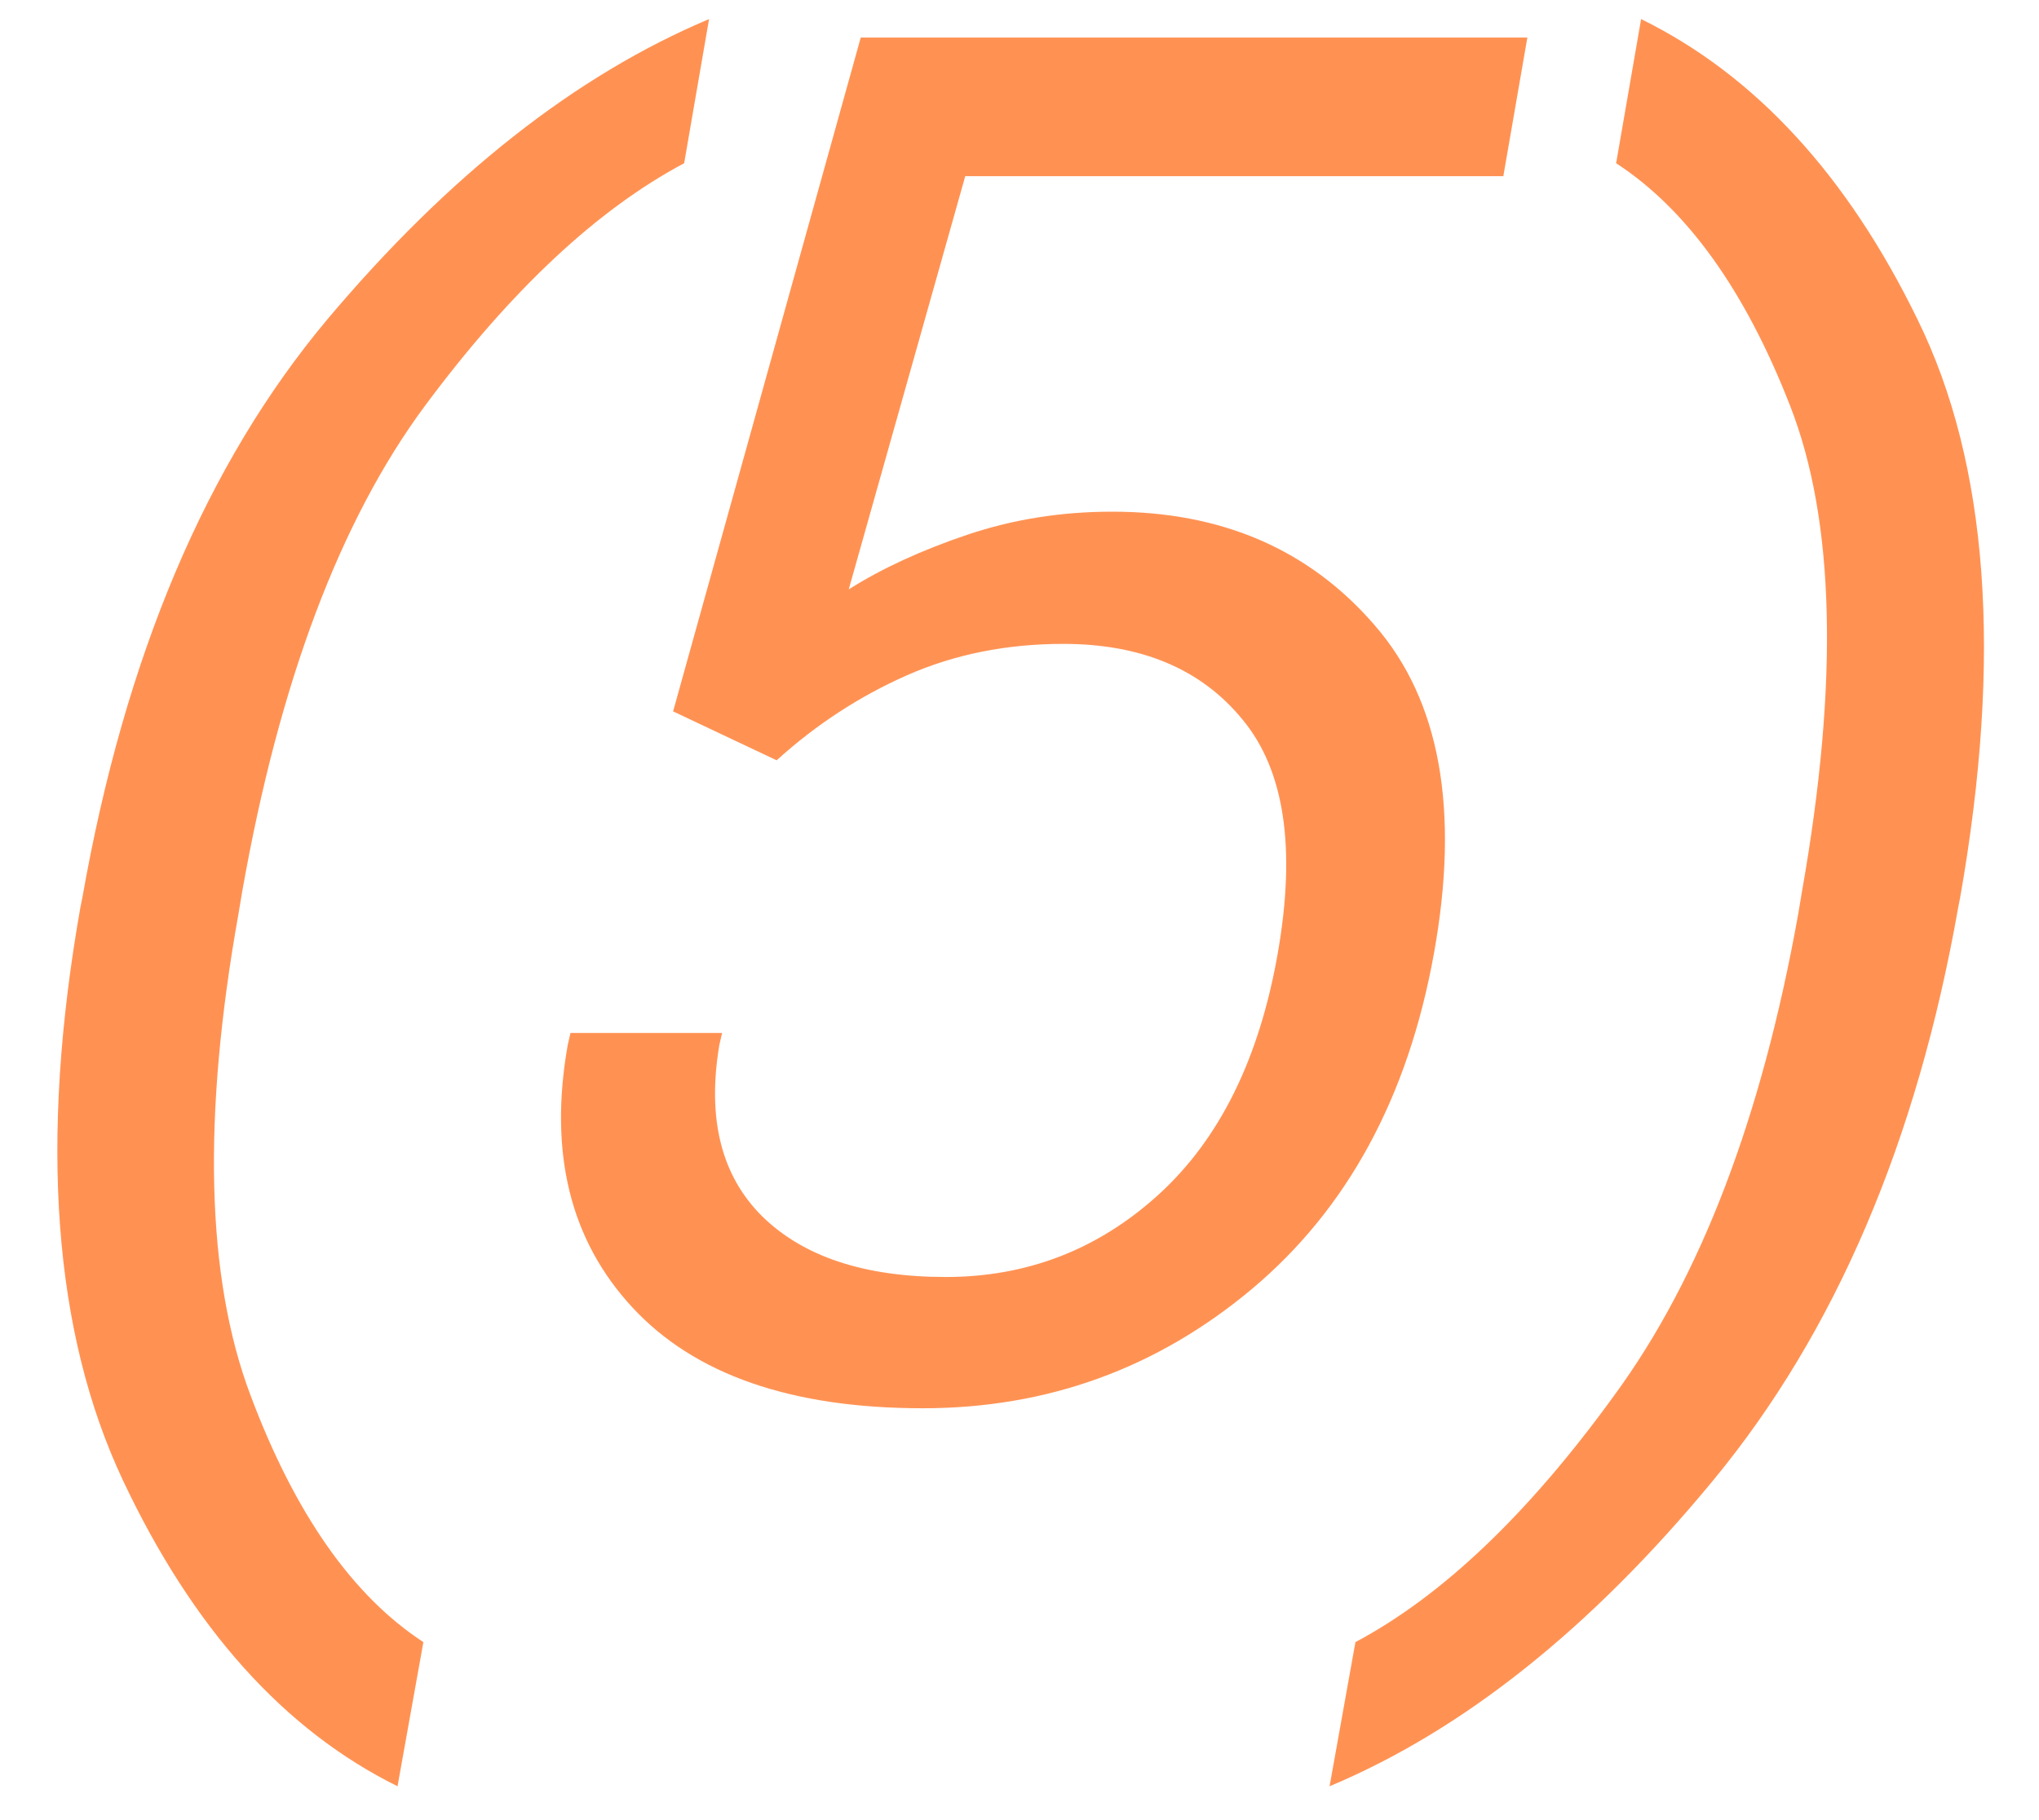 <?xml version="1.0" encoding="UTF-8"?> <svg xmlns="http://www.w3.org/2000/svg" width="28" height="25" viewBox="0 0 28 25" fill="none"><path d="M5.459 24.535C3.902 23.765 2.645 22.364 1.688 20.333C0.732 18.302 0.537 15.678 1.104 12.462L1.13 12.335C1.714 9.017 2.835 6.368 4.494 4.388C6.161 2.407 7.909 1.032 9.737 0.262L9.395 2.242C8.201 2.877 7.016 3.986 5.84 5.568C4.672 7.143 3.834 9.368 3.326 12.246L3.275 12.551C2.776 15.344 2.831 17.549 3.44 19.165C4.05 20.79 4.841 21.92 5.814 22.555L5.459 24.535ZM7.796 14.354L7.834 14.188H9.916L9.878 14.354C9.709 15.361 9.903 16.144 10.462 16.702C11.029 17.261 11.871 17.54 12.988 17.54C14.105 17.54 15.079 17.163 15.908 16.41C16.746 15.648 17.292 14.544 17.546 13.097C17.8 11.649 17.639 10.579 17.064 9.885C16.497 9.191 15.675 8.844 14.601 8.844C13.822 8.844 13.107 8.988 12.455 9.275C11.803 9.563 11.207 9.952 10.665 10.443L9.243 9.771L11.82 0.516H20.974L20.644 2.42H13.255L11.655 8.095C12.112 7.807 12.654 7.557 13.28 7.346C13.907 7.134 14.571 7.028 15.274 7.028C16.78 7.028 17.982 7.549 18.879 8.59C19.776 9.622 20.047 11.125 19.691 13.097C19.336 15.069 18.502 16.605 17.191 17.705C15.887 18.797 14.381 19.343 12.671 19.343C10.868 19.343 9.539 18.881 8.685 17.959C7.83 17.037 7.534 15.835 7.796 14.354ZM18.258 24.535L18.613 22.555C19.807 21.92 20.992 20.79 22.168 19.165C23.353 17.549 24.195 15.344 24.694 12.551L24.745 12.246C25.253 9.368 25.198 7.143 24.58 5.568C23.962 3.986 23.167 2.877 22.193 2.242L22.536 0.262C24.102 1.032 25.367 2.407 26.332 4.388C27.305 6.368 27.5 9.017 26.916 12.335L26.891 12.462C26.324 15.678 25.202 18.302 23.526 20.333C21.851 22.364 20.095 23.765 18.258 24.535Z" fill="#FF9253"></path></svg> 